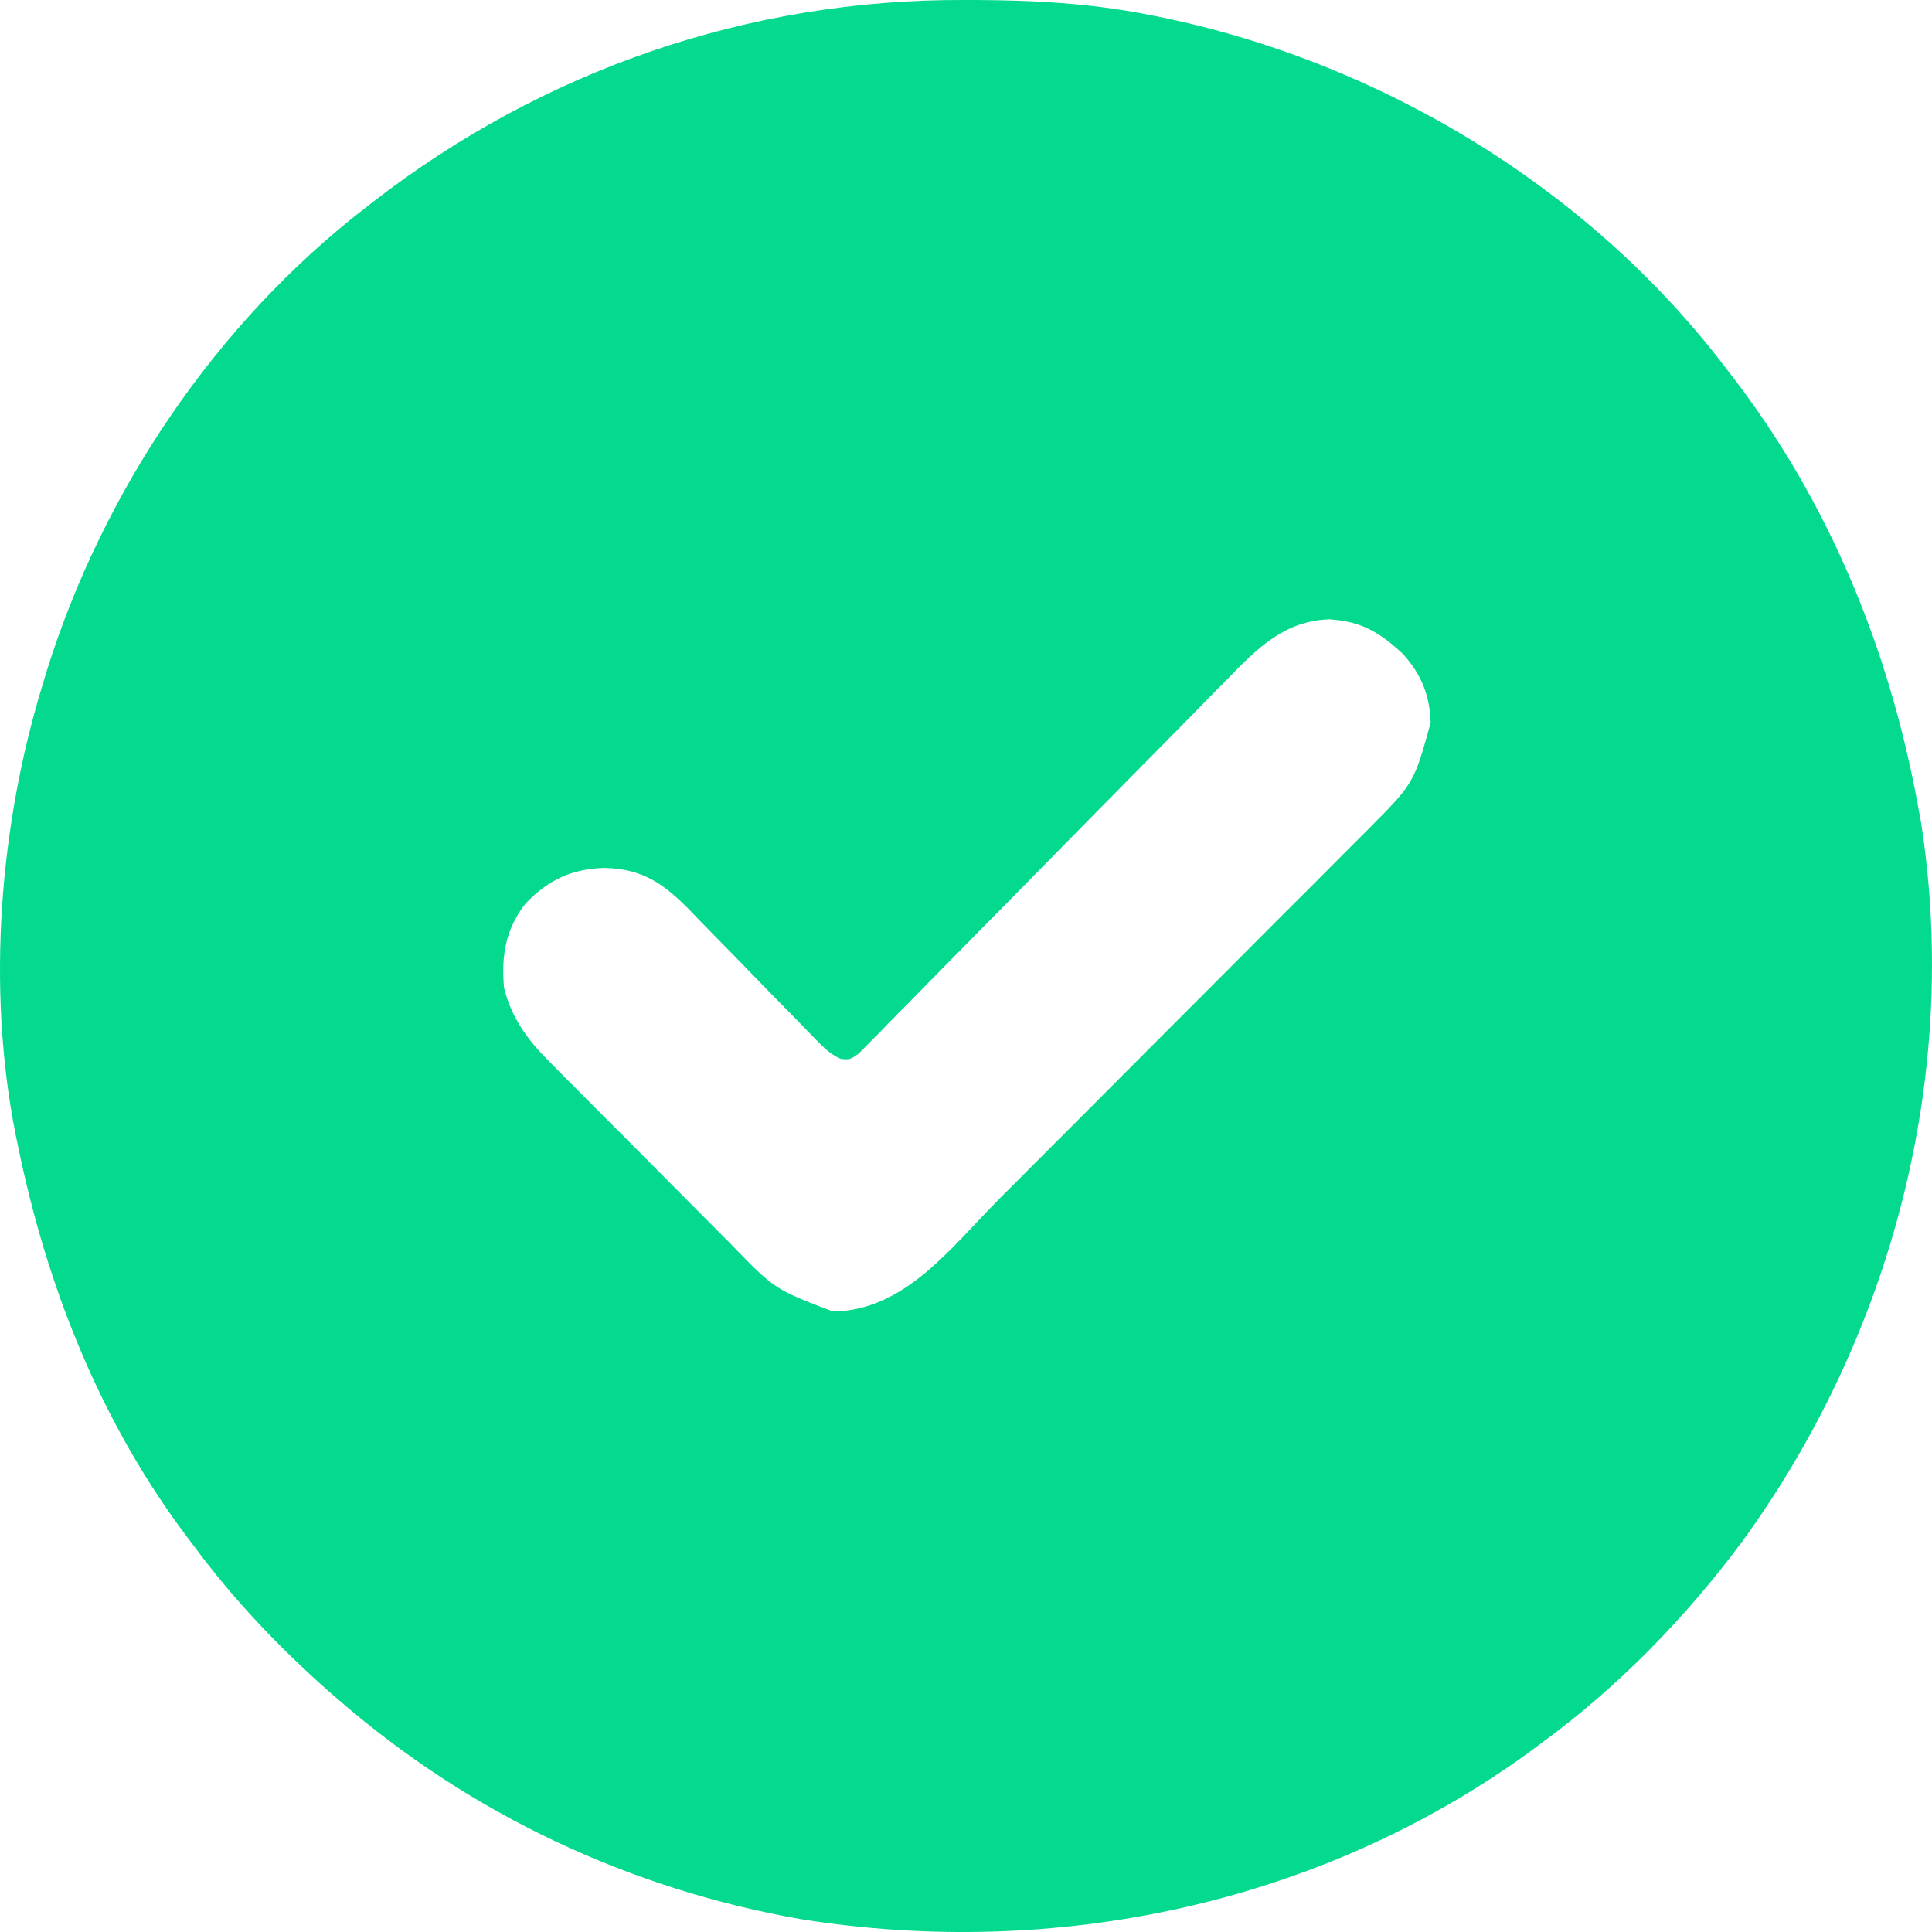 <svg xmlns="http://www.w3.org/2000/svg" fill="none" viewBox="0 0 24 24" height="24" width="24">
<g clip-path="url(#clip0_849_2076)">
<path fill="#04DA8D" d="M11.978 0C12.022 0 12.066 0 12.111 0C12.829 0.003 13.53 0.039 14.236 0.177C14.282 0.186 14.328 0.195 14.375 0.204C17.121 0.756 19.721 2.318 21.429 4.559C21.462 4.602 21.462 4.602 21.496 4.646C22.716 6.221 23.469 8.056 23.826 10.011C23.845 10.113 23.845 10.113 23.864 10.217C24.353 13.359 23.501 16.594 21.644 19.147C20.938 20.098 20.094 20.964 19.138 21.661C19.093 21.695 19.048 21.728 19.001 21.763C16.395 23.656 13.11 24.344 9.951 23.841C7.828 23.47 5.849 22.539 4.219 21.127C4.176 21.09 4.133 21.053 4.089 21.015C3.463 20.461 2.905 19.875 2.407 19.203C2.385 19.173 2.362 19.143 2.339 19.113C1.252 17.677 0.582 15.988 0.223 14.233C0.213 14.187 0.204 14.14 0.194 14.093C-0.169 12.27 -0.006 10.225 0.543 8.461C0.555 8.419 0.568 8.377 0.581 8.334C1.277 6.102 2.684 4.013 4.539 2.582C4.567 2.56 4.596 2.538 4.625 2.515C6.741 0.871 9.302 -0.012 11.978 0ZM15.251 8.432C15.199 8.484 15.148 8.536 15.097 8.587C14.988 8.698 14.879 8.809 14.77 8.921C14.598 9.097 14.425 9.272 14.252 9.447C13.885 9.817 13.519 10.19 13.153 10.562C12.758 10.964 12.362 11.367 11.965 11.768C11.793 11.942 11.621 12.117 11.45 12.292C11.344 12.401 11.237 12.509 11.13 12.616C11.057 12.691 10.985 12.765 10.912 12.84C10.868 12.884 10.825 12.928 10.78 12.973C10.742 13.011 10.705 13.05 10.666 13.089C10.559 13.164 10.559 13.164 10.445 13.154C10.312 13.095 10.234 13.015 10.132 12.911C10.091 12.868 10.049 12.826 10.007 12.782C9.962 12.736 9.918 12.691 9.872 12.643C9.778 12.547 9.683 12.45 9.588 12.354C9.439 12.201 9.291 12.048 9.142 11.895C8.999 11.748 8.854 11.601 8.71 11.454C8.666 11.408 8.622 11.363 8.577 11.315C8.248 10.982 7.989 10.791 7.506 10.782C7.099 10.793 6.811 10.932 6.528 11.224C6.278 11.547 6.227 11.871 6.261 12.27C6.353 12.642 6.552 12.917 6.82 13.183C6.851 13.214 6.881 13.245 6.912 13.277C7.012 13.378 7.113 13.478 7.213 13.579C7.284 13.649 7.354 13.72 7.424 13.791C7.571 13.939 7.718 14.086 7.866 14.234C8.054 14.422 8.241 14.611 8.428 14.8C8.573 14.946 8.718 15.092 8.863 15.237C8.933 15.307 9.002 15.376 9.071 15.446C9.621 16.015 9.621 16.015 10.347 16.292C11.246 16.281 11.82 15.488 12.415 14.891C12.469 14.836 12.524 14.782 12.578 14.728C12.723 14.583 12.868 14.438 13.013 14.292C13.104 14.201 13.195 14.11 13.286 14.019C13.604 13.7 13.921 13.382 14.239 13.063C14.534 12.767 14.83 12.472 15.125 12.176C15.38 11.921 15.635 11.666 15.889 11.41C16.041 11.258 16.193 11.106 16.345 10.955C16.487 10.812 16.629 10.67 16.771 10.527C16.848 10.45 16.925 10.373 17.002 10.296C17.564 9.73 17.564 9.73 17.772 8.979C17.762 8.64 17.657 8.377 17.43 8.126C17.141 7.855 16.908 7.716 16.51 7.693C15.955 7.715 15.621 8.05 15.251 8.432Z"></path>
</g>
<defs>
<clipPath id="clip0_849_2076">
<rect fill="white" height="24" width="24"></rect>
</clipPath>
</defs>
</svg>
